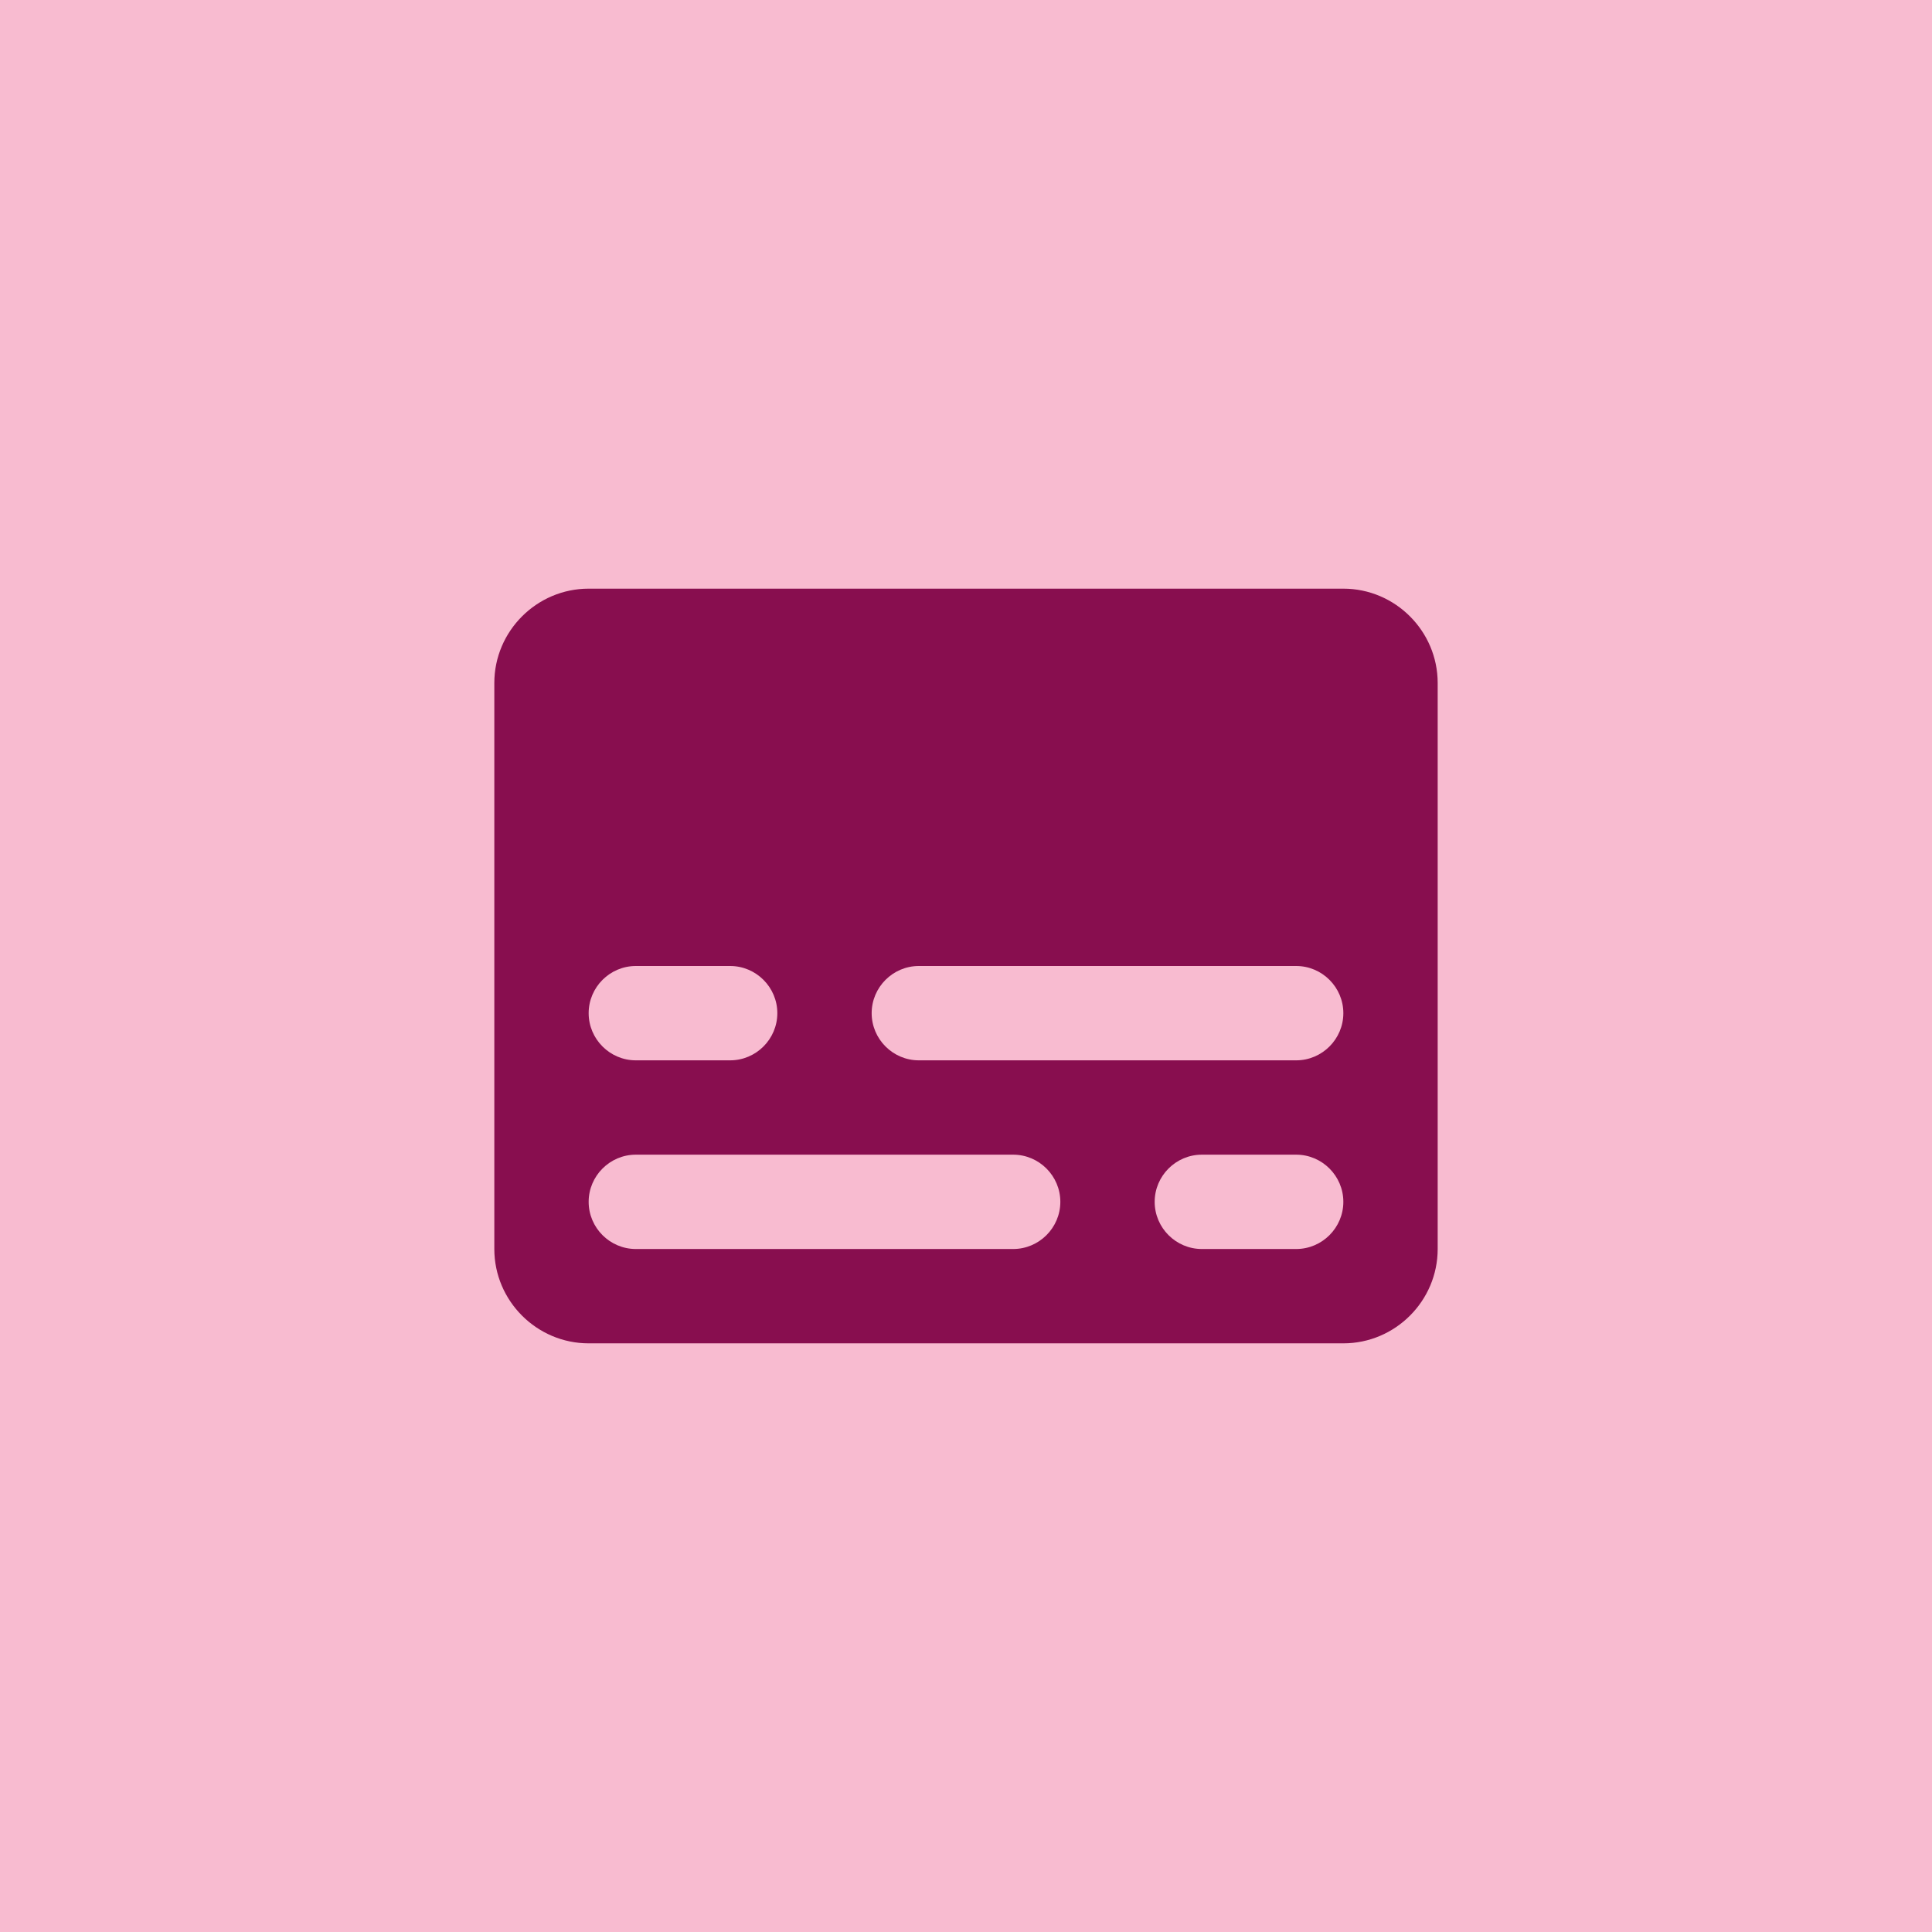 <svg width="512" height="512" viewBox="0 0 512 512" fill="none" xmlns="http://www.w3.org/2000/svg">
<rect width="512" height="512" fill="#F8BBD0"/>
<path d="M356 156H156C142.25 156 131 167.25 131 181V331C131 344.75 142.25 356 156 356H356C369.75 356 381 344.75 381 331V181C381 167.25 369.75 156 356 156ZM168.5 256H193.5C200.375 256 206 261.625 206 268.5C206 275.375 200.375 281 193.5 281H168.5C161.625 281 156 275.375 156 268.5C156 261.625 161.625 256 168.5 256ZM268.5 331H168.5C161.625 331 156 325.375 156 318.5C156 311.625 161.625 306 168.5 306H268.5C275.375 306 281 311.625 281 318.5C281 325.375 275.375 331 268.5 331ZM343.5 331H318.5C311.625 331 306 325.375 306 318.5C306 311.625 311.625 306 318.5 306H343.5C350.375 306 356 311.625 356 318.5C356 325.375 350.375 331 343.5 331ZM343.5 281H243.5C236.625 281 231 275.375 231 268.5C231 261.625 236.625 256 243.5 256H343.5C350.375 256 356 261.625 356 268.5C356 275.375 350.375 281 343.5 281Z" fill="#880E4F"/>
</svg>
